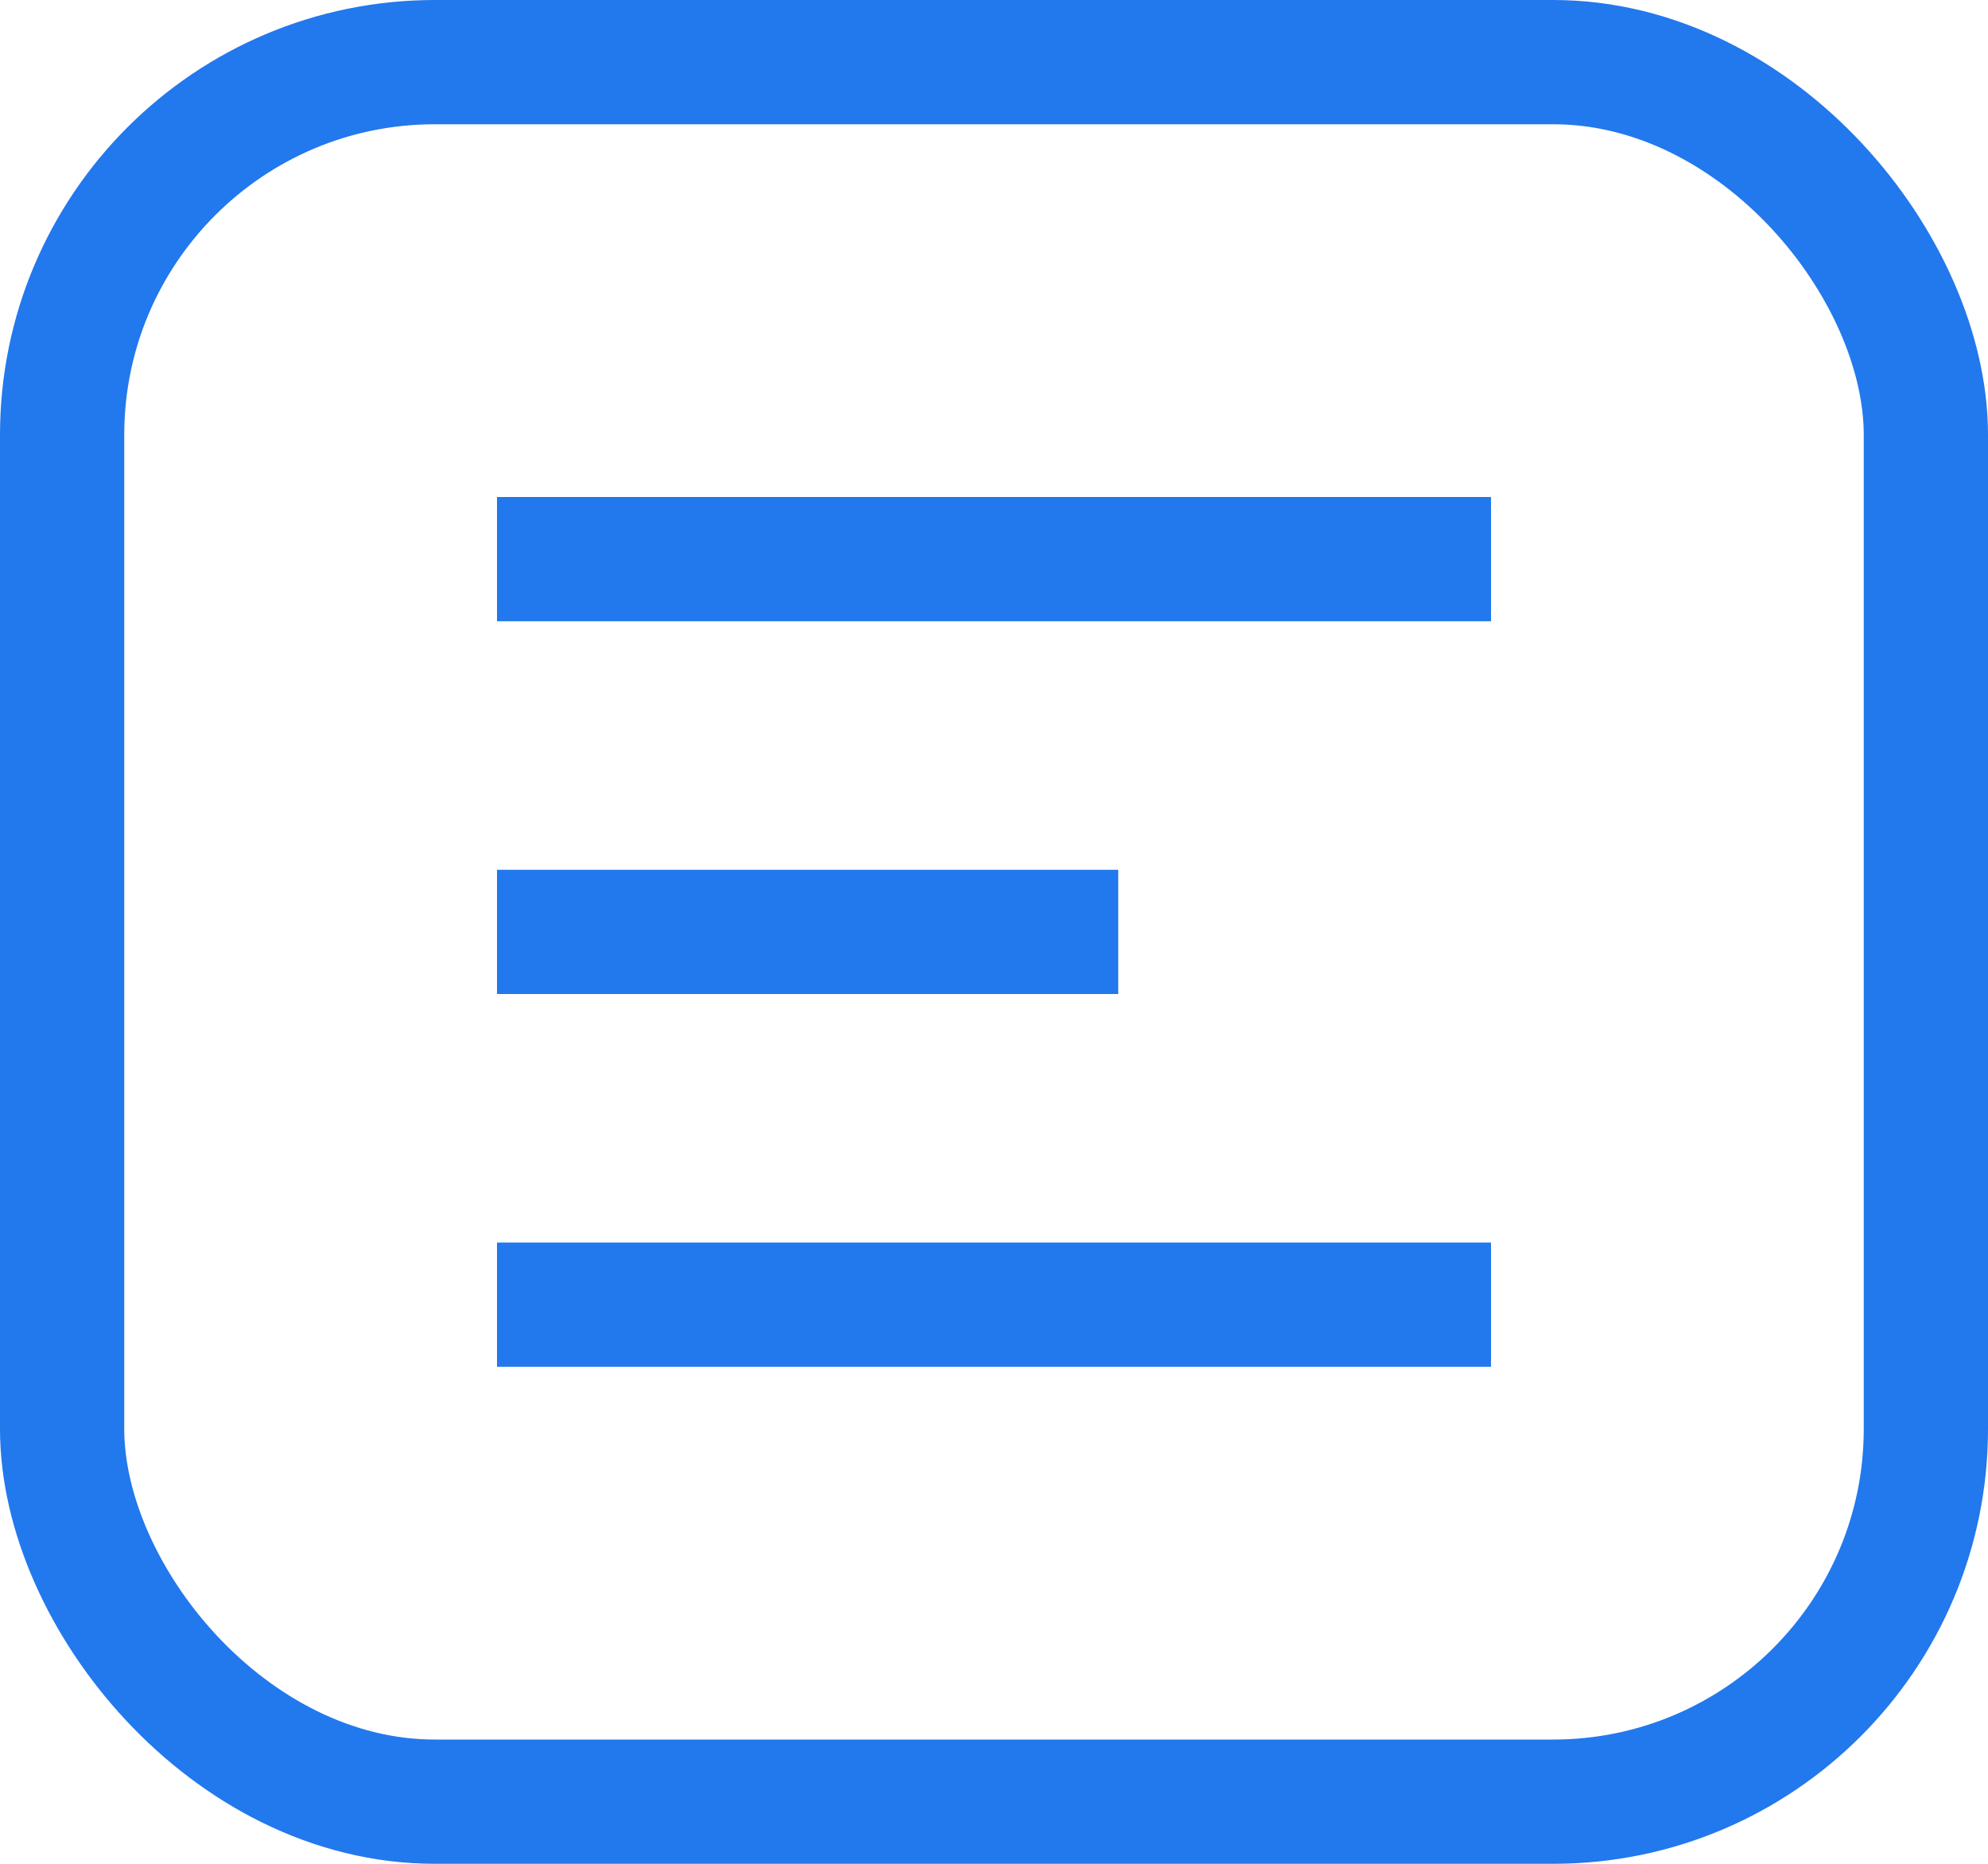 <?xml version="1.0" encoding="UTF-8"?>
<svg width="16px" height="15px" viewBox="0 0 16 15" version="1.1" xmlns="http://www.w3.org/2000/svg" xmlns:xlink="http://www.w3.org/1999/xlink">
    <!-- Generator: sketchtool 59.1 (101010) - https://sketch.com -->
    <title>CF96DFF7-7386-451B-99AA-7F8147DC0A07</title>
    <desc>Created with sketchtool.</desc>
    <g id="Asset-Artboard-Page" stroke="none" stroke-width="1" fill="none" fill-rule="evenodd">
        <g id="doc-icon">
            <rect id="Rectangle" fill="#2278ED" x="4" y="4" width="8" height="1"></rect>
            <rect id="Rectangle-Copy-28" fill="#2278ED" x="4" y="10" width="8" height="1"></rect>
            <rect id="Rectangle" stroke="#2278ED" x="0.5" y="0.5" width="15" height="14" rx="3"></rect>
            <rect id="Rectangle-Copy-27" fill="#2278ED" x="4" y="7" width="5" height="1"></rect>
        </g>
    </g>
</svg>